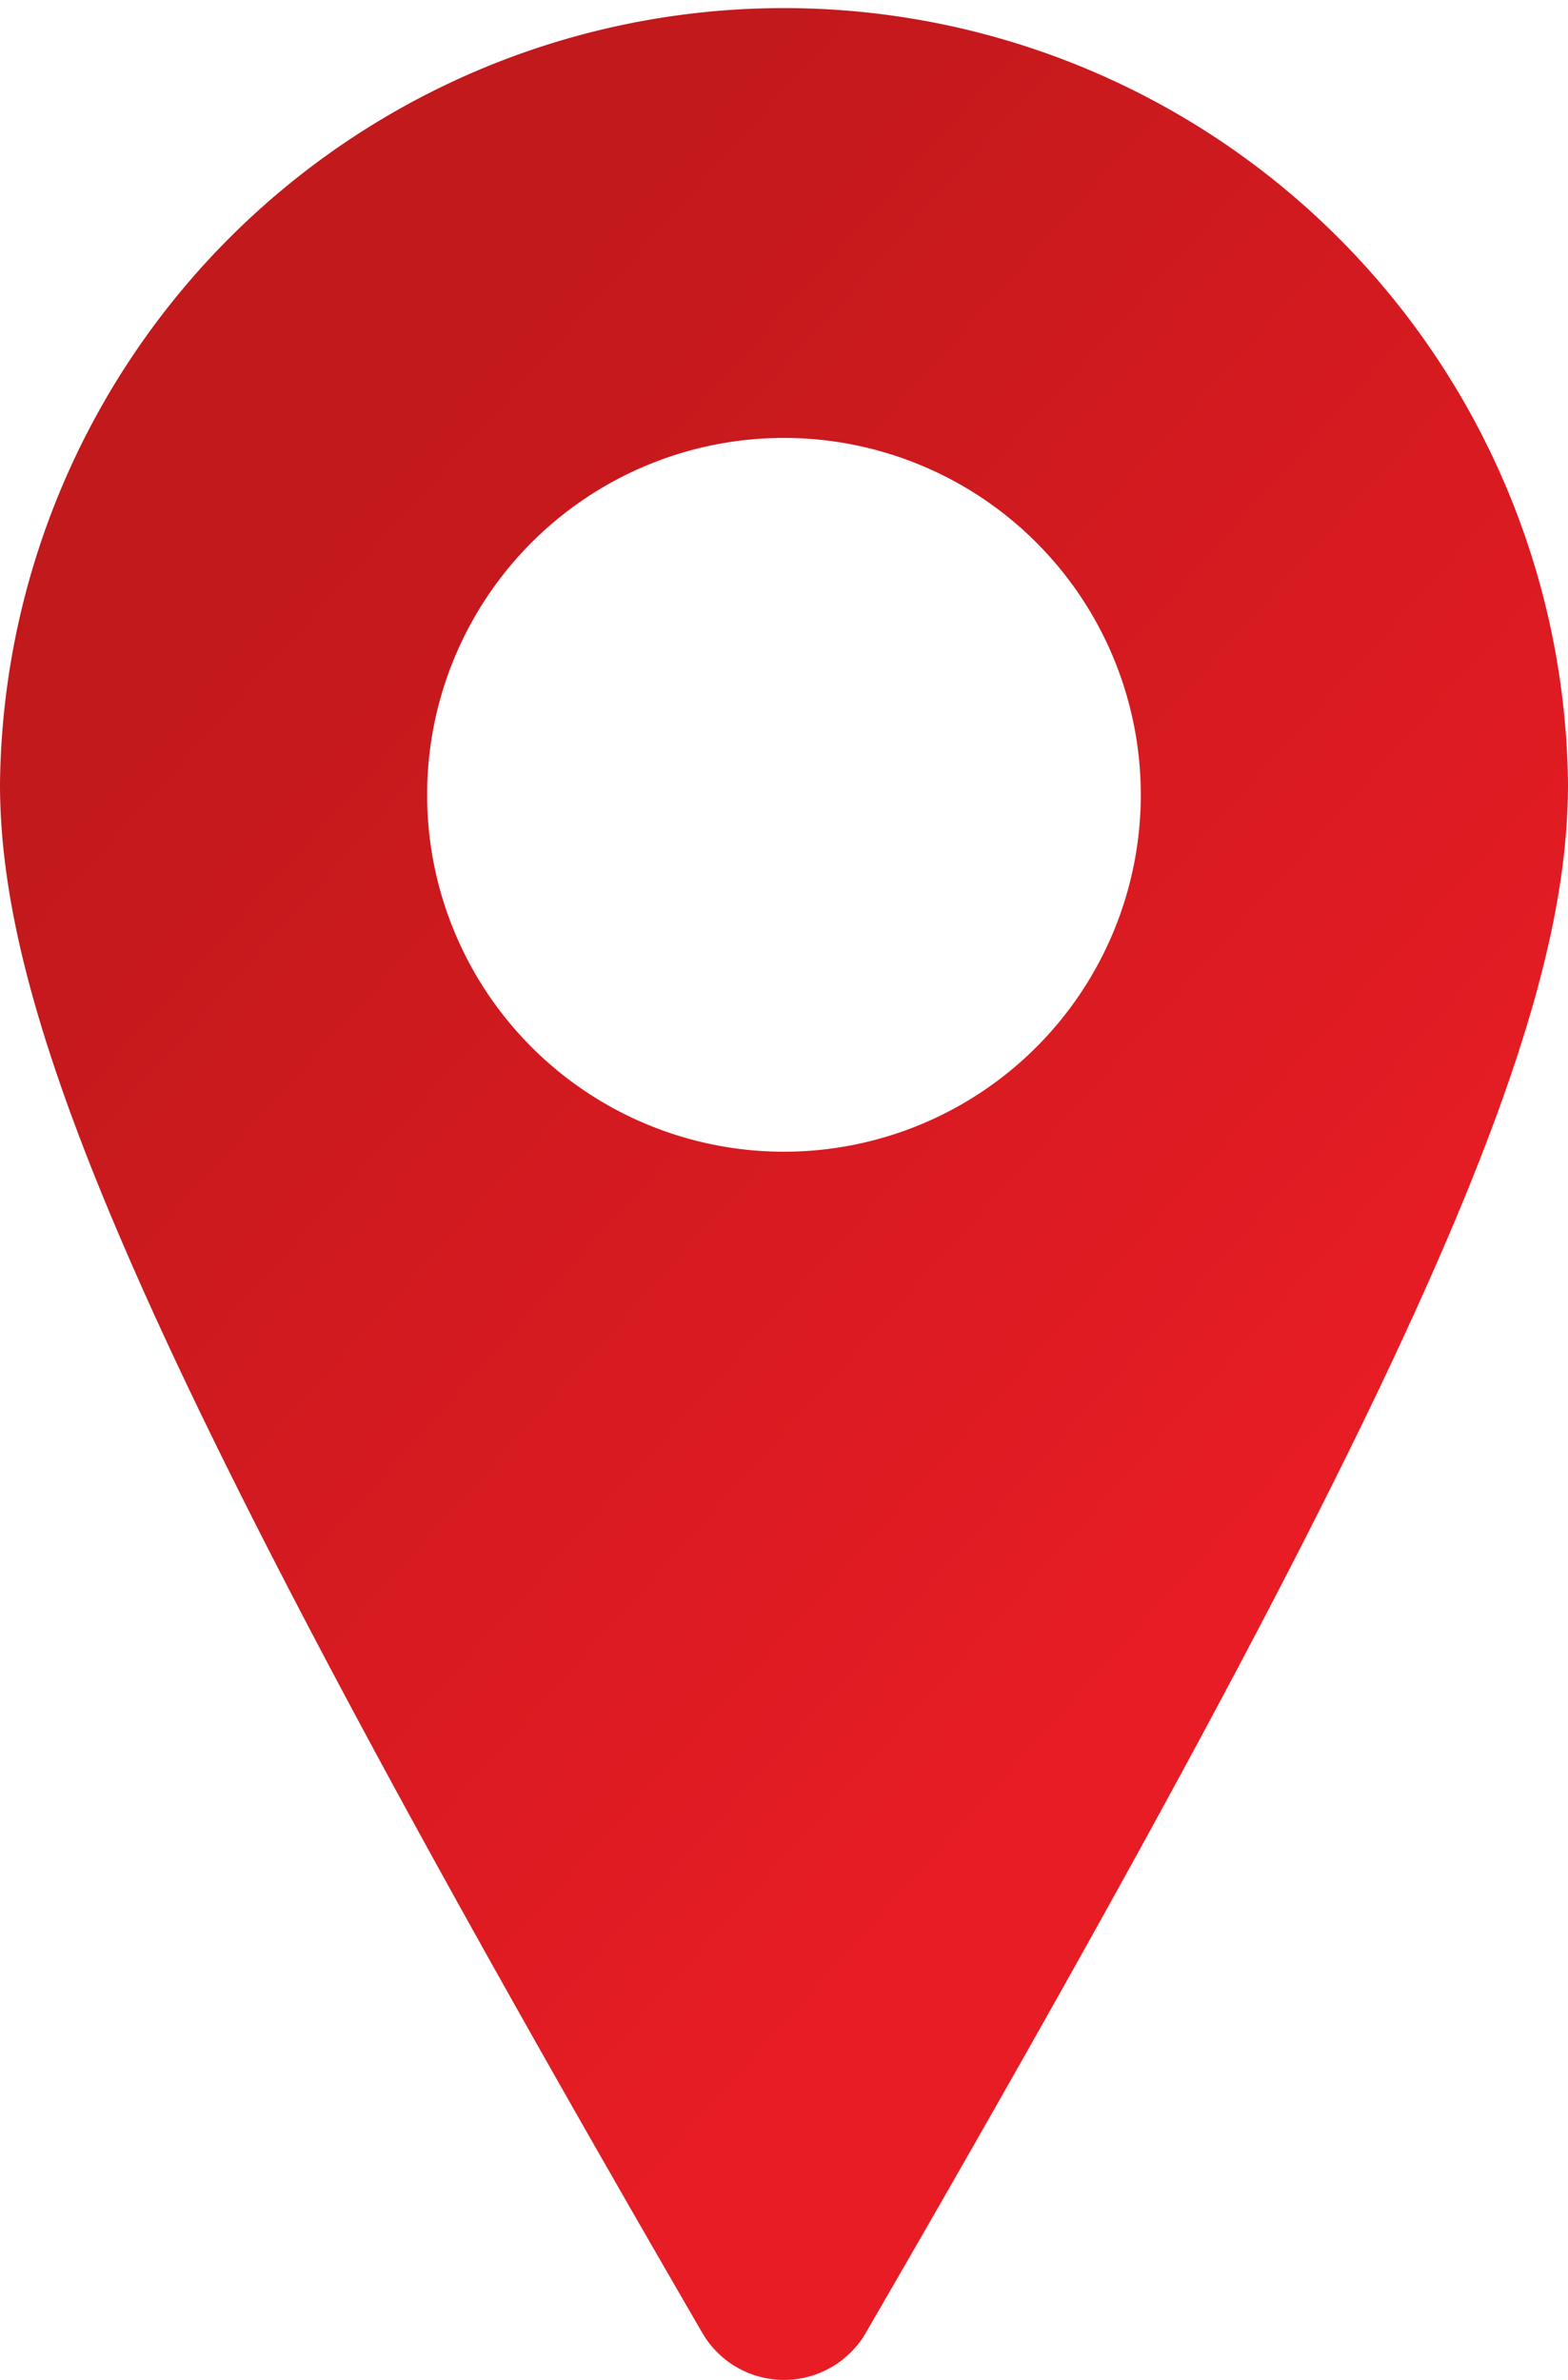 <svg xmlns="http://www.w3.org/2000/svg" xmlns:xlink="http://www.w3.org/1999/xlink" width="17.977" height="27.28" viewBox="0 0 17.977 27.28">
  <defs>
    <linearGradient id="linear-gradient" x1="0.269" y1="0.155" x2="0.693" y2="0.736" gradientUnits="objectBoundingBox">
      <stop offset="0" stop-color="#c1191c"/>
      <stop offset="1" stop-color="#e81c24"/>
    </linearGradient>
  </defs>
  <path id="Path_2401" data-name="Path 2401" d="M82.743,64.148a8.989,8.989,0,0,0-17.977,0c0,2.777,1.717,6.83,8.052,17.755a1.084,1.084,0,0,0,1.874,0C81.025,70.978,82.743,66.924,82.743,64.148Zm-8.989,4.215a4.091,4.091,0,1,1,4.091-4.091A4.091,4.091,0,0,1,73.755,68.363Z" transform="translate(-64.766 -55.161)" fill="url(#linear-gradient)"/>
</svg>
